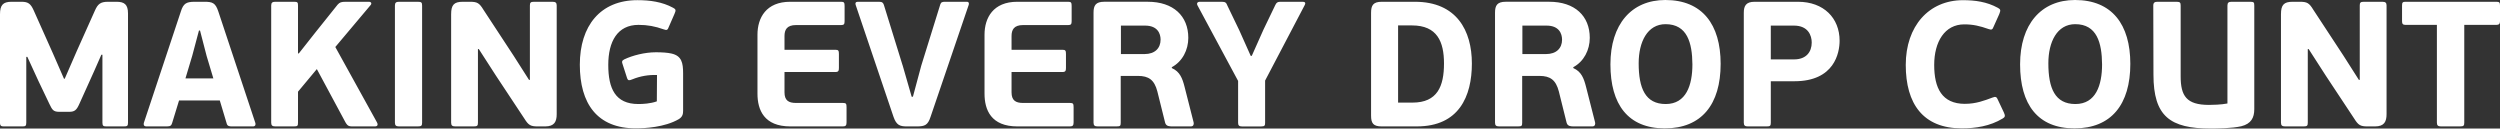 <?xml version="1.0" encoding="UTF-8"?>
<svg id="Layer_1" data-name="Layer 1" xmlns="http://www.w3.org/2000/svg" version="1.1" viewBox="0 0 1280.44 65.84">
  <rect x="0" y="0" width="1280.44" height="65.84" fill="#333333" stroke="none"/>
  <defs>
    <style>
      .cls-1 {
        fill: #fff;
        stroke-width: 0px;
      }
    </style>
  </defs>
  <path class="cls-1" d="M1280.44,10.92V2.82c0-1.55-.36-1.91-1.82-1.91h-46.62c-1.37,0-1.73.36-1.73,1.91v8.1c0,1.28.46,1.82,1.73,1.82h16.12v50.09c0,1.46.64,1.91,2.09,1.91h9.74c1.82,0,2.19-.36,2.19-1.91V12.74h16.48c1.27,0,1.82-.55,1.82-1.82M1182.45,25.14l8.74,13.57,14.58,22.03c2.09,3.37,3.19,4.01,6.83,4.01h3.82c4.74,0,5.92-2.46,5.92-6.28V2.82c0-1.37-.55-1.91-2.09-1.91h-9.55c-1.73,0-2.09.46-2.09,1.91v38.07h-.46l-7.83-12.29-15.49-23.59c-2.09-3.46-3.19-4.1-6.83-4.1h-3.82c-4.46,0-5.92,1.64-5.92,6.37v55.55c0,1.46.64,1.91,2.09,1.91h9.55c1.73,0,2.09-.36,2.09-1.91V25.14h.46ZM1154.58,2.83c0-1.55-.18-1.92-2-1.92h-9.65c-1.46,0-2.09.46-2.09,1.92v50.17c-3.19.64-7.83.73-9.47.73-11.57,0-14.49-4.65-14.49-14.69V2.83c0-1.55-.36-1.92-2.19-1.92h-9.74c-1.37,0-2.09.46-2.09,1.92l.09,35.4c0,21.33,8.46,27.61,29.42,27.61,3.19,0,10.75-.09,15.57-1.18,5.1-1.27,6.65-4.45,6.65-8.74V2.83ZM1076.63,32.97c0,10.66-3.19,20.31-13.66,20.31s-13.85-8.11-13.85-20.86c0-10.94,4.46-20.04,13.76-20.04,11.11,0,13.66,9.56,13.75,20.59M1091.1,32.69c0-20.13-9.37-32.69-28.32-32.69-17.4,0-28.14,12.47-28.14,32.97s9.01,32.78,27.87,32.78,28.59-12.29,28.59-33.05M1006.41,53.19c-11.84,0-15.76-8.11-15.76-19.94s5.37-20.77,15.39-20.77c4.55,0,8.01.82,12.39,2.37,1.73.64,2.09.27,2.73-1.37l2.82-6.28c.82-2,.64-2.46-.73-3.19-5.65-3.1-11.66-3.92-17.85-3.92-17.49,0-29.32,13.29-29.32,33.15s8.83,32.5,28.68,32.5c7.01,0,14.48-1.09,21.04-5.09,1.09-.64,1.37-1.27.55-3.01l-3.1-6.56c-.55-1.37-1.09-1.82-2.82-1.09-3.92,1.46-8.29,3.19-14.03,3.19M927.92,21.77c0,4.83-2.83,8.65-9.02,8.65h-11.94V13.11h11.85c7.38,0,9.11,5.19,9.11,8.66M906.96,41.61h12.12c20.48,0,23.12-14.56,23.12-20.76,0-11.57-8.1-19.94-21.3-19.94h-22.31c-4.36,0-5.46,2.19-5.46,5.56v56.37c0,1.46.64,1.91,2.09,1.91h9.55c1.82,0,2.19-.27,2.19-1.91v-21.22ZM866.81,32.97c0,10.66-3.2,20.31-13.67,20.31s-13.85-8.11-13.85-20.86c0-10.94,4.46-20.04,13.76-20.04,11.12,0,13.67,9.56,13.76,20.59M881.27,32.69c0-20.13-9.37-32.69-28.32-32.69-17.39,0-28.13,12.47-28.13,32.97s9.01,32.78,27.86,32.78,28.59-12.29,28.59-33.05M800.05,20.31c0,4.37-2.91,7.38-8.2,7.38h-12.12v-14.58h12.39c6.38,0,7.93,4.1,7.93,7.2M805.78,34.42c5.46-2.91,8.46-8.83,8.46-15.03,0-11.2-7.64-18.49-20.76-18.49h-22.31c-4.36,0-5.46,1.91-5.46,5.56v56.37c0,1.46.64,1.91,2.09,1.91h9.73c1.82,0,2.09-.27,2.09-1.91v-23.95h8.84c5.46,0,8.39,2,9.93,7.92l4.01,16.12c.54,1.82,2.27,1.82,3.64,1.82h9.55c1.46,0,1.55-1.37,1.37-2.09l-4.64-18.21c-1.09-4.28-2.36-7.74-6.46-9.55l-.09-.46ZM739.58,32.51c0,11.66-3.37,20.04-16.13,20.04h-7.38V13.02h7.11c12.94,0,16.4,8.38,16.4,19.5M725.73,64.74c21.49,0,28.13-15.38,28.13-32.23s-7.82-31.6-29.14-31.6h-17.03c-4.36,0-5.46,1.82-5.46,5.65v52.64c0,3.91,1.09,5.55,5.46,5.55h18.03ZM640.58,28.6l-5.82-13.02-6.1-12.66c-.55-1.46-1-2-2.73-2h-11.48c-1.37,0-1.55,1.09-1.18,1.73l20.86,38.8v21.49c0,1.27.55,1.82,1.91,1.82h9.92c1.73,0,2-.46,2-1.82v-21.67l20.31-38.71c.36-.73.55-1.64-1.09-1.64h-11.57c-1.37,0-1.91.55-2.46,1.73l-6.01,12.48-6.01,13.48h-.55ZM594.42,20.31c0,4.37-2.91,7.38-8.2,7.38h-12.11v-14.58h12.39c6.38,0,7.93,4.1,7.93,7.2M600.15,34.42c5.46-2.91,8.47-8.83,8.47-15.03,0-11.2-7.65-18.49-20.76-18.49h-22.32c-4.36,0-5.46,1.91-5.46,5.56v56.37c0,1.46.64,1.91,2.09,1.91h9.74c1.82,0,2.09-.27,2.09-1.91v-23.95h8.83c5.47,0,8.39,2,9.93,7.92l4.01,16.12c.55,1.82,2.28,1.82,3.64,1.82h9.56c1.46,0,1.55-1.37,1.37-2.09l-4.64-18.21c-1.09-4.28-2.37-7.74-6.47-9.55l-.09-.46ZM549.87,62.65v-7.73c0-1.82-.27-2.19-1.82-2.19h-24.04c-3.82,0-5.92-1.27-5.92-5.46v-10.39h26.14c1.46,0,1.73-.64,1.73-2.09v-7.1c0-1.73-.27-2.19-1.73-2.19h-26.14v-7.01c0-3.2,1.18-5.65,5.92-5.65h23.13c1.37,0,1.73-.46,1.73-2V3.1c0-1.73-.27-2.19-1.73-2.19h-26.14c-12.29,0-16.75,8.19-16.75,16.85v30.24c0,8.29,3.37,16.75,16.84,16.75h26.96c1.46,0,1.82-.64,1.82-2.09M462.27,33.42l-9.56-30.87c-.36-1.09-.82-1.64-2.46-1.64h-10.93c-1.09,0-1.37.73-1.09,1.55l19.4,57.37c1.46,4.19,3.19,4.92,6.74,4.92h5.65c3.46-.09,5.19-.55,6.56-4.83l19.58-57.46c.18-.64.18-1.55-1-1.55h-11.11c-1.37,0-2.09.18-2.46,1.37l-9.74,31.33-4.28,15.93h-.64l-4.64-16.11ZM433.58,62.65v-7.73c0-1.82-.27-2.19-1.82-2.19h-24.04c-3.83,0-5.92-1.27-5.92-5.46v-10.39h26.14c1.46,0,1.73-.64,1.73-2.09v-7.1c0-1.73-.27-2.19-1.73-2.19h-26.14v-7.01c0-3.2,1.18-5.65,5.92-5.65h23.13c1.37,0,1.73-.46,1.73-2V3.1c0-1.73-.27-2.19-1.73-2.19h-26.14c-12.29,0-16.75,8.19-16.75,16.85v30.24c0,8.29,3.37,16.75,16.84,16.75h26.96c1.46,0,1.82-.64,1.82-2.09M326.94,53.28c-11.85,0-15.4-8.01-15.4-20.04s4.74-20.5,15.49-20.5c4.64,0,8.48.73,12.84,2.28,1.73.64,2.09.36,2.73-1.37l2.82-6.46c.91-2,.73-2.46-.64-3.19-5.65-3.1-12.02-3.92-18.31-3.92-19.03,0-29.5,13.2-29.5,33.06s8.83,32.6,28.68,32.6c4.19,0,14.75-.46,22.03-4.73,1.91-1.18,2.19-2.64,2.19-4.28v-19.13c0-5.46-.73-9.01-6-10.19-2-.46-4.83-.64-7.92-.64-5.75,0-12.03,1.64-16.22,3.64-1.28.64-1.28,1.28-.91,2.28l2.37,7.37c.55,1.37,1.09,1.18,2.73.55,4.01-1.64,8.38-2.37,12.58-2.19l-.09,13.49c-3.28,1.18-7.2,1.37-9.48,1.37M245.24,25.14l8.75,13.57,14.58,22.03c2.09,3.37,3.19,4.01,6.82,4.01h3.83c4.73,0,5.91-2.46,5.91-6.28V2.82c0-1.37-.55-1.91-2.09-1.91h-9.55c-1.73,0-2.09.46-2.09,1.91v38.07h-.46l-7.84-12.29-15.48-23.59c-2.1-3.46-3.2-4.1-6.83-4.1h-3.82c-4.45,0-5.91,1.64-5.91,6.37v55.55c0,1.46.64,1.91,2.09,1.91h9.55c1.72,0,2.09-.36,2.09-1.91V25.14h.46ZM216.19,62.83V2.83c0-1.55-.36-1.92-2.18-1.92h-9.65c-1.46,0-2.09.46-2.09,1.92v60c0,1.46.64,1.91,2.09,1.91h9.65c1.81,0,2.18-.36,2.18-1.91M189.78,2.65c.82-.91.27-1.74-.82-1.74h-11.75c-2.46,0-3.19.27-4.28,1.46l-11.38,14.22-8.56,10.85-.36-.18V2.83c0-1.65-.27-1.92-2.09-1.92h-9.55c-1.46,0-2.09.46-2.09,1.92v60c0,1.46.64,1.91,2.09,1.91h9.55c1.81,0,2.09-.27,2.09-1.91v-15.87l9.65-11.58,14.66,27.27c1.27,2.19,2,2.09,4.55,2.09h10.56c1.37,0,1.73-.91.91-2.28l-21.22-38.39,18.03-21.42ZM98.44,28.63l3.46-12.99h.55l3.37,12.99,3.46,11.54h-14.3l3.46-11.54ZM116.11,63.29c.36,1.27,1.28,1.46,2.64,1.46h10.84c1.27,0,1.46-1.09,1.18-1.82L111.83,5.91c-1.46-4.45-3.01-5-7.1-5h-5.46c-3.73.09-5.37.82-6.65,5l-18.94,57.01c-.27.91,0,1.82,1.27,1.82h10.66c1.73,0,2.19-.55,2.55-1.73l3.55-11.57h20.86l3.55,11.84ZM52.46,62.92c0,1.64.64,1.82,2,1.82h9.01c1.55,0,2.09-.18,2.09-1.82V6.83c0-4.55-1.91-5.92-5.83-5.92h-4.45c-3.82,0-5.19,1.18-6.65,4.46l-9.3,20.76-6.19,14.21h-.36l-5.65-12.93L17.2,5.19c-1.46-3.19-2.73-4.28-6.1-4.28h-5.28C1.55.91,0,2.64,0,7.29v55.64c0,1.64.73,1.82,2.09,1.82h9.28c1.55,0,2.09-.18,2.09-1.82V29.14h.55l5.65,12.29,5.65,11.83c1.46,3.1,2.09,4.01,5.1,4.01h5.01c2.82,0,3.82-.91,5.2-4.01l7.56-16.75,3.73-8.47h.55v34.87Z"/>
</svg>